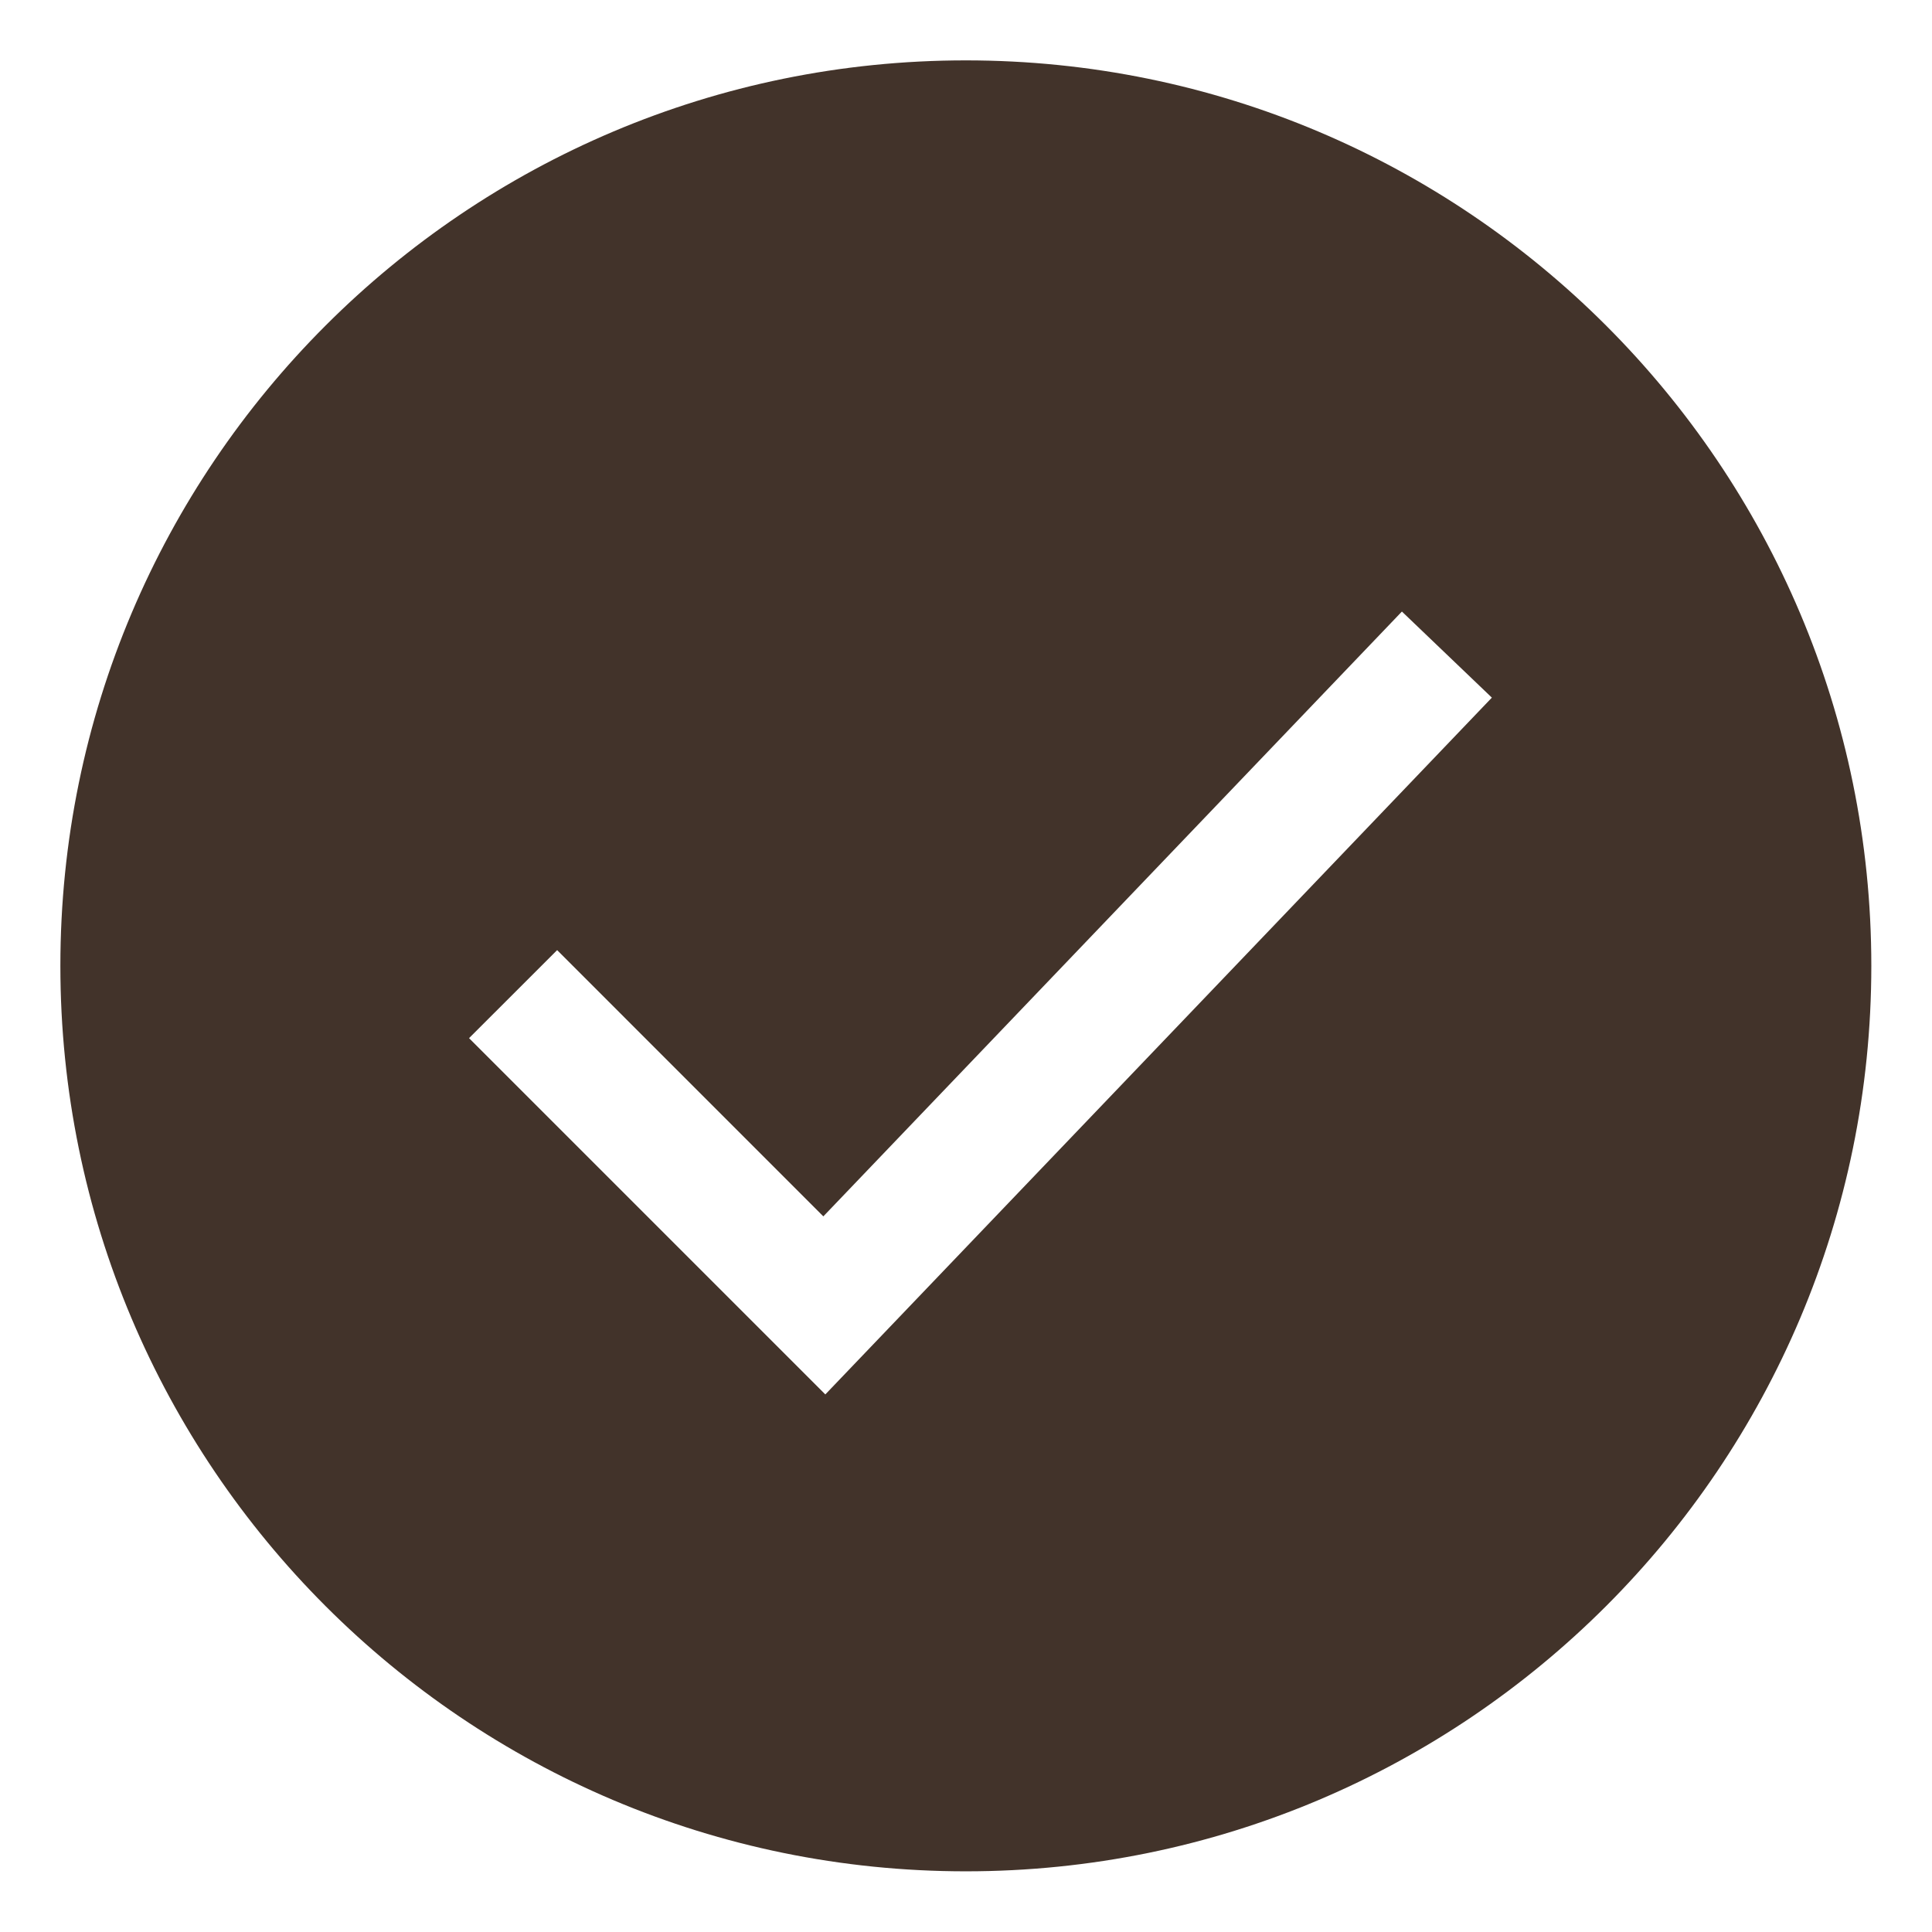 <?xml version="1.0" encoding="UTF-8"?> <svg xmlns="http://www.w3.org/2000/svg" viewBox="0 0 32.00 32.00" data-guides="{&quot;vertical&quot;:[],&quot;horizontal&quot;:[]}"><defs></defs><path fill="#42332a" stroke="none" fill-opacity="1" stroke-width="0.87" stroke-opacity="1" alignment-baseline="baseline" baseline-shift="baseline" clip-rule="evenodd" color="rgb(51, 51, 51)" fill-rule="evenodd" id="tSvg438a3a8082" title="Path 1" d="M15.997 30.995C24.28 30.995 30.995 24.28 30.995 15.997C30.995 7.714 24.28 1 15.997 1C7.714 1 1 7.714 1 15.997C1 24.28 7.714 30.995 15.997 30.995ZM24.71 11.555C24.213 11.079 23.716 10.604 23.22 10.129C20.026 13.468 16.832 16.808 13.637 20.147C12.168 18.677 10.698 17.207 9.228 15.737C8.742 16.223 8.255 16.709 7.769 17.195C9.736 19.162 11.703 21.129 13.67 23.096C17.35 19.249 21.03 15.402 24.71 11.555Z"></path></svg> 